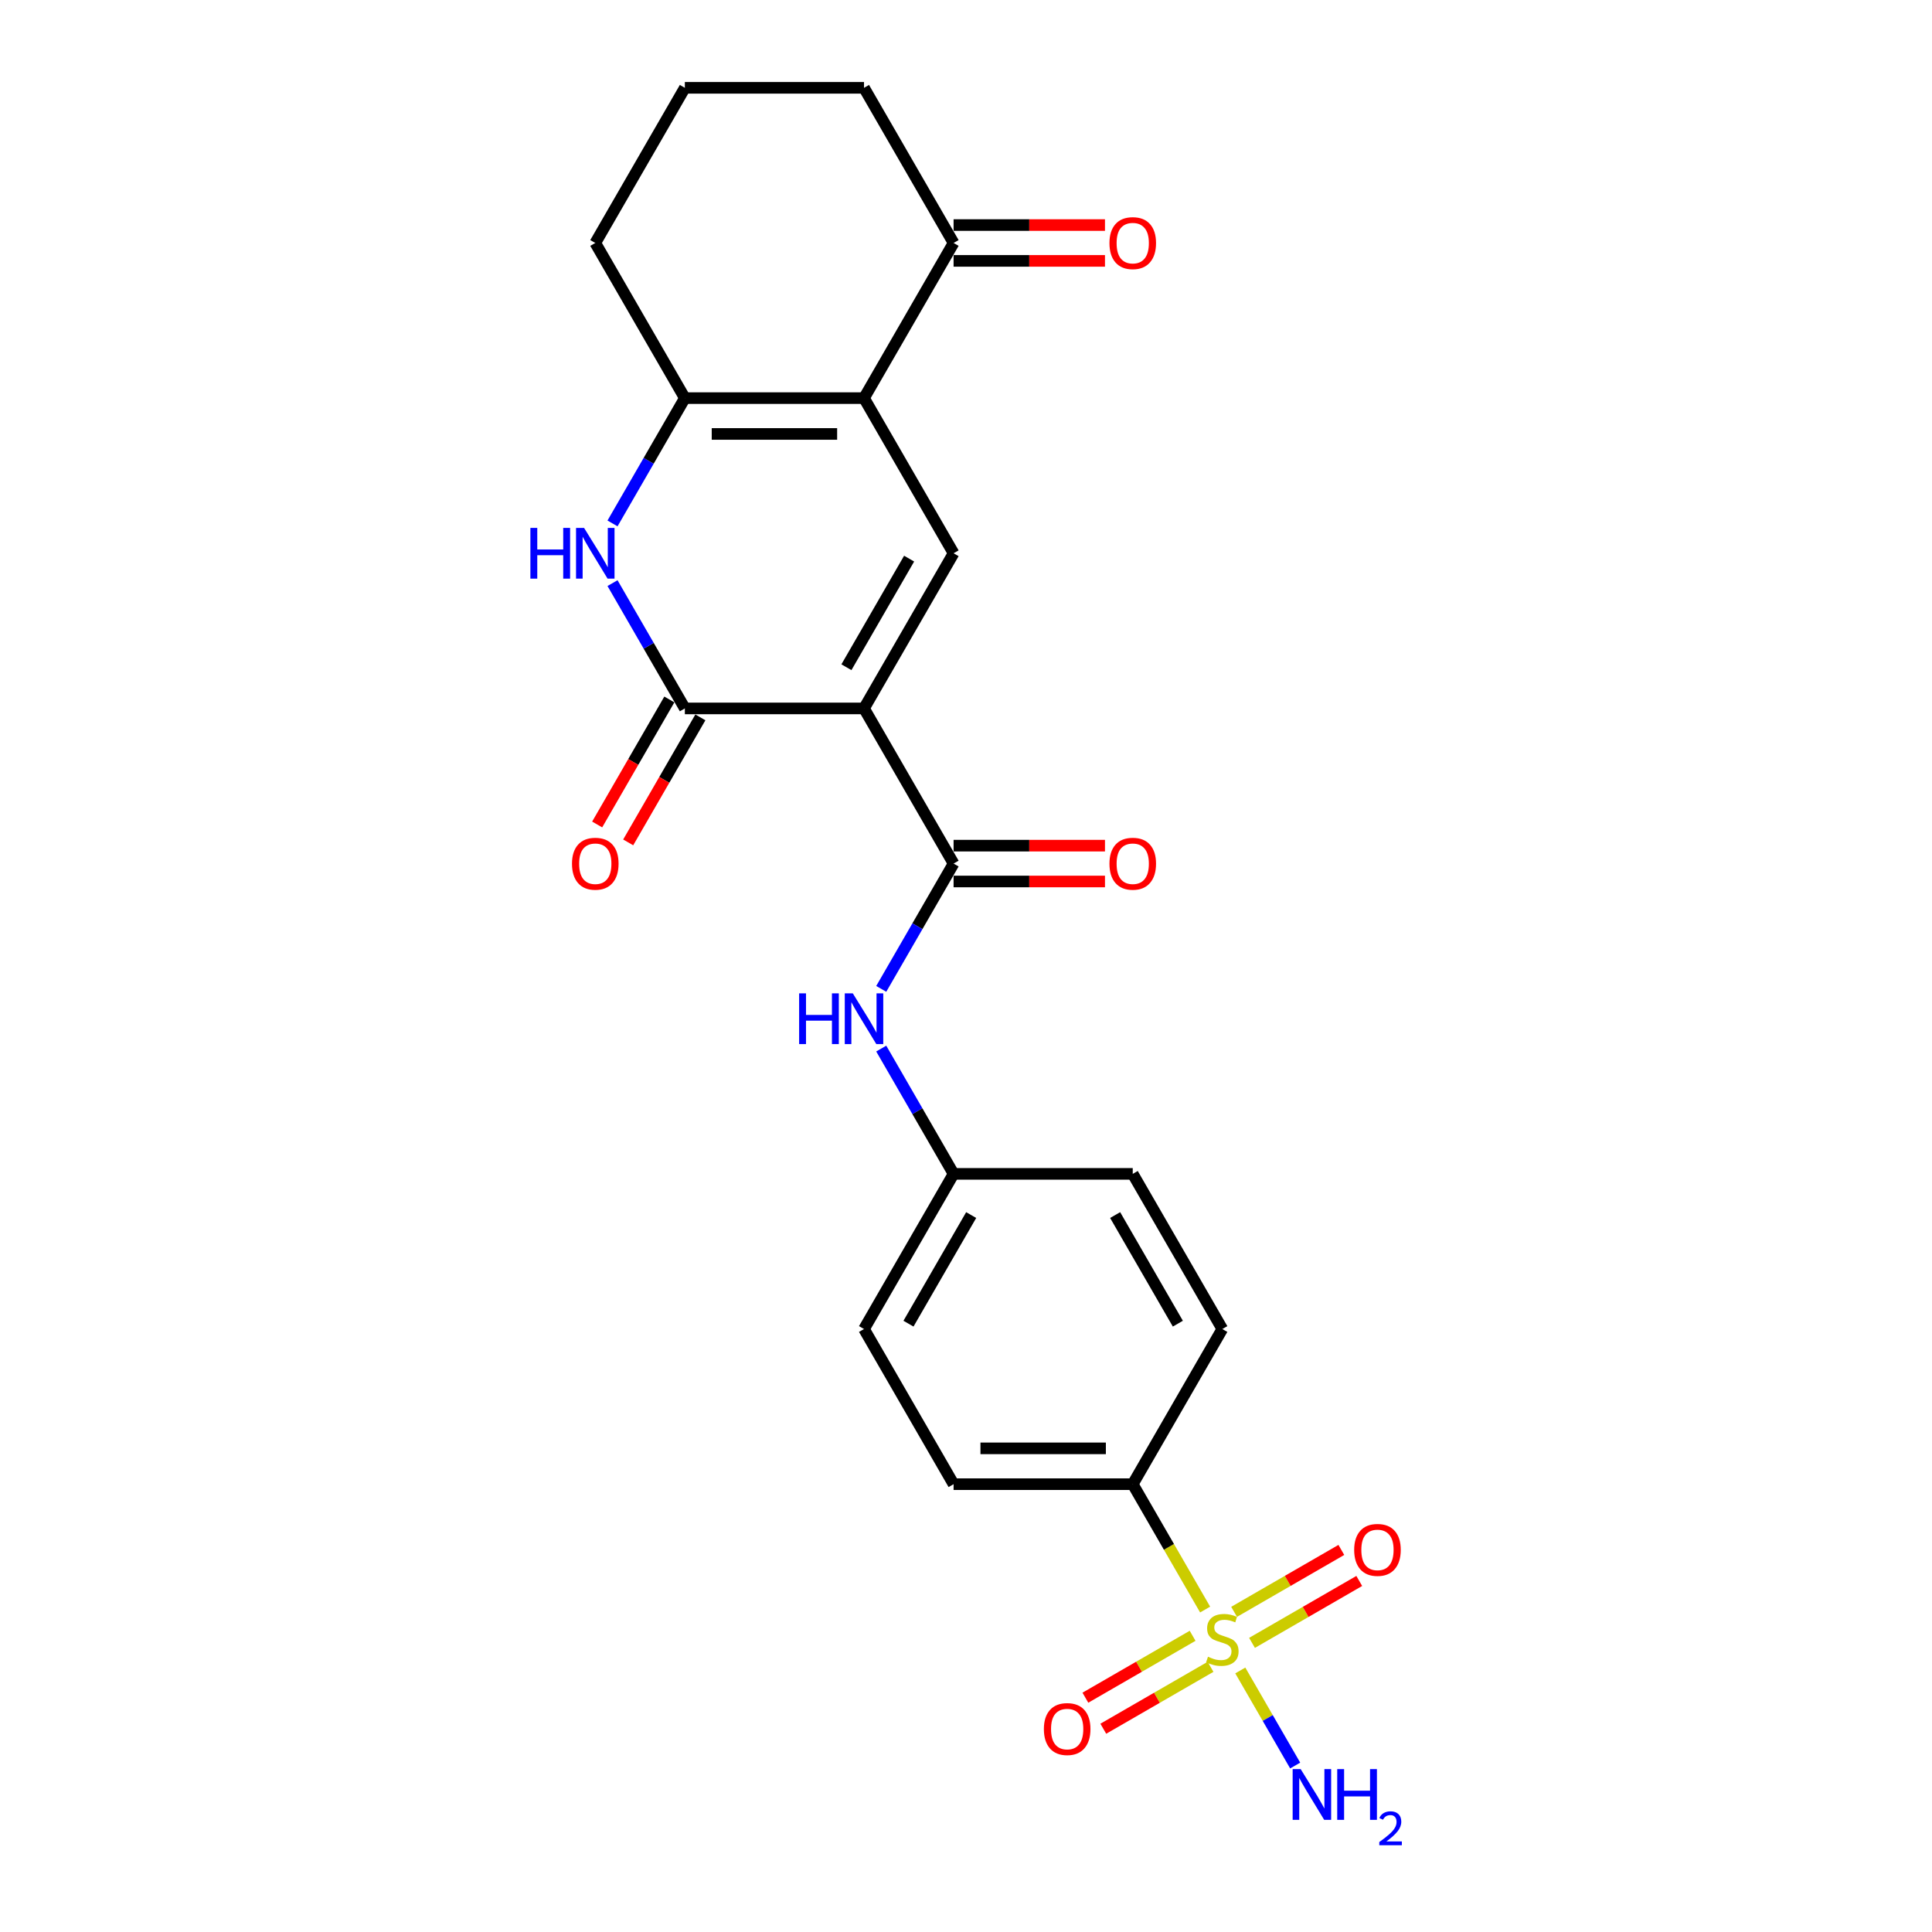 <?xml version='1.0' encoding='iso-8859-1'?>
<svg version='1.1' baseProfile='full'
              xmlns='http://www.w3.org/2000/svg'
                      xmlns:rdkit='http://www.rdkit.org/xml'
                      xmlns:xlink='http://www.w3.org/1999/xlink'
                  xml:space='preserve'
width='1000px' height='1000px' viewBox='0 0 1000 1000'>
<!-- END OF HEADER -->
<rect style='opacity:1.0;fill:#FFFFFF;stroke:none' width='1000' height='1000' x='0' y='0'> </rect>
<path class='bond-2' d='M 447.211,366.678 L 354.482,366.678' style='fill:none;fill-rule:evenodd;stroke:#000000;stroke-width:6px;stroke-linecap:butt;stroke-linejoin:miter;stroke-opacity:1' />
<path class='bond-3' d='M 447.211,366.678 L 493.576,286.372' style='fill:none;fill-rule:evenodd;stroke:#000000;stroke-width:6px;stroke-linecap:butt;stroke-linejoin:miter;stroke-opacity:1' />
<path class='bond-3' d='M 438.105,345.36 L 470.56,289.145' style='fill:none;fill-rule:evenodd;stroke:#000000;stroke-width:6px;stroke-linecap:butt;stroke-linejoin:miter;stroke-opacity:1' />
<path class='bond-5' d='M 447.211,366.678 L 493.576,446.984' style='fill:none;fill-rule:evenodd;stroke:#000000;stroke-width:6px;stroke-linecap:butt;stroke-linejoin:miter;stroke-opacity:1' />
<path class='bond-0' d='M 447.211,206.066 L 493.576,286.372' style='fill:none;fill-rule:evenodd;stroke:#000000;stroke-width:6px;stroke-linecap:butt;stroke-linejoin:miter;stroke-opacity:1' />
<path class='bond-6' d='M 447.211,206.066 L 354.482,206.066' style='fill:none;fill-rule:evenodd;stroke:#000000;stroke-width:6px;stroke-linecap:butt;stroke-linejoin:miter;stroke-opacity:1' />
<path class='bond-6' d='M 433.302,224.612 L 368.391,224.612' style='fill:none;fill-rule:evenodd;stroke:#000000;stroke-width:6px;stroke-linecap:butt;stroke-linejoin:miter;stroke-opacity:1' />
<path class='bond-8' d='M 447.211,206.066 L 493.576,125.761' style='fill:none;fill-rule:evenodd;stroke:#000000;stroke-width:6px;stroke-linecap:butt;stroke-linejoin:miter;stroke-opacity:1' />
<path class='bond-1' d='M 623.772,833.102 L 605.038,800.655' style='fill:none;fill-rule:evenodd;stroke:#CCCC00;stroke-width:6px;stroke-linecap:butt;stroke-linejoin:miter;stroke-opacity:1' />
<path class='bond-1' d='M 605.038,800.655 L 586.305,768.208' style='fill:none;fill-rule:evenodd;stroke:#000000;stroke-width:6px;stroke-linecap:butt;stroke-linejoin:miter;stroke-opacity:1' />
<path class='bond-10' d='M 617.295,846.683 L 589.543,862.706' style='fill:none;fill-rule:evenodd;stroke:#CCCC00;stroke-width:6px;stroke-linecap:butt;stroke-linejoin:miter;stroke-opacity:1' />
<path class='bond-10' d='M 589.543,862.706 L 561.79,878.729' style='fill:none;fill-rule:evenodd;stroke:#FF0000;stroke-width:6px;stroke-linecap:butt;stroke-linejoin:miter;stroke-opacity:1' />
<path class='bond-10' d='M 626.568,862.744 L 598.816,878.767' style='fill:none;fill-rule:evenodd;stroke:#CCCC00;stroke-width:6px;stroke-linecap:butt;stroke-linejoin:miter;stroke-opacity:1' />
<path class='bond-10' d='M 598.816,878.767 L 571.063,894.79' style='fill:none;fill-rule:evenodd;stroke:#FF0000;stroke-width:6px;stroke-linecap:butt;stroke-linejoin:miter;stroke-opacity:1' />
<path class='bond-11' d='M 648.044,850.345 L 675.797,834.322' style='fill:none;fill-rule:evenodd;stroke:#CCCC00;stroke-width:6px;stroke-linecap:butt;stroke-linejoin:miter;stroke-opacity:1' />
<path class='bond-11' d='M 675.797,834.322 L 703.549,818.299' style='fill:none;fill-rule:evenodd;stroke:#FF0000;stroke-width:6px;stroke-linecap:butt;stroke-linejoin:miter;stroke-opacity:1' />
<path class='bond-11' d='M 638.771,834.284 L 666.524,818.261' style='fill:none;fill-rule:evenodd;stroke:#CCCC00;stroke-width:6px;stroke-linecap:butt;stroke-linejoin:miter;stroke-opacity:1' />
<path class='bond-11' d='M 666.524,818.261 L 694.276,802.238' style='fill:none;fill-rule:evenodd;stroke:#FF0000;stroke-width:6px;stroke-linecap:butt;stroke-linejoin:miter;stroke-opacity:1' />
<path class='bond-14' d='M 641.974,864.63 L 656.179,889.234' style='fill:none;fill-rule:evenodd;stroke:#CCCC00;stroke-width:6px;stroke-linecap:butt;stroke-linejoin:miter;stroke-opacity:1' />
<path class='bond-14' d='M 656.179,889.234 L 670.384,913.837' style='fill:none;fill-rule:evenodd;stroke:#0000FF;stroke-width:6px;stroke-linecap:butt;stroke-linejoin:miter;stroke-opacity:1' />
<path class='bond-4' d='M 354.482,366.678 L 335.759,334.25' style='fill:none;fill-rule:evenodd;stroke:#000000;stroke-width:6px;stroke-linecap:butt;stroke-linejoin:miter;stroke-opacity:1' />
<path class='bond-4' d='M 335.759,334.25 L 317.036,301.821' style='fill:none;fill-rule:evenodd;stroke:#0000FF;stroke-width:6px;stroke-linecap:butt;stroke-linejoin:miter;stroke-opacity:1' />
<path class='bond-12' d='M 346.451,362.042 L 327.771,394.396' style='fill:none;fill-rule:evenodd;stroke:#000000;stroke-width:6px;stroke-linecap:butt;stroke-linejoin:miter;stroke-opacity:1' />
<path class='bond-12' d='M 327.771,394.396 L 309.091,426.751' style='fill:none;fill-rule:evenodd;stroke:#FF0000;stroke-width:6px;stroke-linecap:butt;stroke-linejoin:miter;stroke-opacity:1' />
<path class='bond-12' d='M 362.512,371.315 L 343.832,403.669' style='fill:none;fill-rule:evenodd;stroke:#000000;stroke-width:6px;stroke-linecap:butt;stroke-linejoin:miter;stroke-opacity:1' />
<path class='bond-12' d='M 343.832,403.669 L 325.153,436.024' style='fill:none;fill-rule:evenodd;stroke:#FF0000;stroke-width:6px;stroke-linecap:butt;stroke-linejoin:miter;stroke-opacity:1' />
<path class='bond-24' d='M 317.036,270.924 L 335.759,238.495' style='fill:none;fill-rule:evenodd;stroke:#0000FF;stroke-width:6px;stroke-linecap:butt;stroke-linejoin:miter;stroke-opacity:1' />
<path class='bond-24' d='M 335.759,238.495 L 354.482,206.066' style='fill:none;fill-rule:evenodd;stroke:#000000;stroke-width:6px;stroke-linecap:butt;stroke-linejoin:miter;stroke-opacity:1' />
<path class='bond-7' d='M 493.576,446.984 L 474.853,479.413' style='fill:none;fill-rule:evenodd;stroke:#000000;stroke-width:6px;stroke-linecap:butt;stroke-linejoin:miter;stroke-opacity:1' />
<path class='bond-7' d='M 474.853,479.413 L 456.13,511.842' style='fill:none;fill-rule:evenodd;stroke:#0000FF;stroke-width:6px;stroke-linecap:butt;stroke-linejoin:miter;stroke-opacity:1' />
<path class='bond-13' d='M 493.576,456.257 L 532.754,456.257' style='fill:none;fill-rule:evenodd;stroke:#000000;stroke-width:6px;stroke-linecap:butt;stroke-linejoin:miter;stroke-opacity:1' />
<path class='bond-13' d='M 532.754,456.257 L 571.932,456.257' style='fill:none;fill-rule:evenodd;stroke:#FF0000;stroke-width:6px;stroke-linecap:butt;stroke-linejoin:miter;stroke-opacity:1' />
<path class='bond-13' d='M 493.576,437.711 L 532.754,437.711' style='fill:none;fill-rule:evenodd;stroke:#000000;stroke-width:6px;stroke-linecap:butt;stroke-linejoin:miter;stroke-opacity:1' />
<path class='bond-13' d='M 532.754,437.711 L 571.932,437.711' style='fill:none;fill-rule:evenodd;stroke:#FF0000;stroke-width:6px;stroke-linecap:butt;stroke-linejoin:miter;stroke-opacity:1' />
<path class='bond-19' d='M 354.482,206.066 L 308.117,125.761' style='fill:none;fill-rule:evenodd;stroke:#000000;stroke-width:6px;stroke-linecap:butt;stroke-linejoin:miter;stroke-opacity:1' />
<path class='bond-18' d='M 456.13,542.739 L 474.853,575.168' style='fill:none;fill-rule:evenodd;stroke:#0000FF;stroke-width:6px;stroke-linecap:butt;stroke-linejoin:miter;stroke-opacity:1' />
<path class='bond-18' d='M 474.853,575.168 L 493.576,607.596' style='fill:none;fill-rule:evenodd;stroke:#000000;stroke-width:6px;stroke-linecap:butt;stroke-linejoin:miter;stroke-opacity:1' />
<path class='bond-15' d='M 493.576,135.033 L 532.754,135.033' style='fill:none;fill-rule:evenodd;stroke:#000000;stroke-width:6px;stroke-linecap:butt;stroke-linejoin:miter;stroke-opacity:1' />
<path class='bond-15' d='M 532.754,135.033 L 571.932,135.033' style='fill:none;fill-rule:evenodd;stroke:#FF0000;stroke-width:6px;stroke-linecap:butt;stroke-linejoin:miter;stroke-opacity:1' />
<path class='bond-15' d='M 493.576,116.488 L 532.754,116.488' style='fill:none;fill-rule:evenodd;stroke:#000000;stroke-width:6px;stroke-linecap:butt;stroke-linejoin:miter;stroke-opacity:1' />
<path class='bond-15' d='M 532.754,116.488 L 571.932,116.488' style='fill:none;fill-rule:evenodd;stroke:#FF0000;stroke-width:6px;stroke-linecap:butt;stroke-linejoin:miter;stroke-opacity:1' />
<path class='bond-22' d='M 493.576,125.761 L 447.211,45.455' style='fill:none;fill-rule:evenodd;stroke:#000000;stroke-width:6px;stroke-linecap:butt;stroke-linejoin:miter;stroke-opacity:1' />
<path class='bond-9' d='M 586.305,768.208 L 493.576,768.208' style='fill:none;fill-rule:evenodd;stroke:#000000;stroke-width:6px;stroke-linecap:butt;stroke-linejoin:miter;stroke-opacity:1' />
<path class='bond-9' d='M 572.396,749.662 L 507.485,749.662' style='fill:none;fill-rule:evenodd;stroke:#000000;stroke-width:6px;stroke-linecap:butt;stroke-linejoin:miter;stroke-opacity:1' />
<path class='bond-25' d='M 586.305,768.208 L 632.67,687.902' style='fill:none;fill-rule:evenodd;stroke:#000000;stroke-width:6px;stroke-linecap:butt;stroke-linejoin:miter;stroke-opacity:1' />
<path class='bond-16' d='M 493.576,768.208 L 447.211,687.902' style='fill:none;fill-rule:evenodd;stroke:#000000;stroke-width:6px;stroke-linecap:butt;stroke-linejoin:miter;stroke-opacity:1' />
<path class='bond-17' d='M 632.67,687.902 L 586.305,607.596' style='fill:none;fill-rule:evenodd;stroke:#000000;stroke-width:6px;stroke-linecap:butt;stroke-linejoin:miter;stroke-opacity:1' />
<path class='bond-17' d='M 609.654,685.129 L 577.199,628.915' style='fill:none;fill-rule:evenodd;stroke:#000000;stroke-width:6px;stroke-linecap:butt;stroke-linejoin:miter;stroke-opacity:1' />
<path class='bond-20' d='M 493.576,607.596 L 586.305,607.596' style='fill:none;fill-rule:evenodd;stroke:#000000;stroke-width:6px;stroke-linecap:butt;stroke-linejoin:miter;stroke-opacity:1' />
<path class='bond-21' d='M 493.576,607.596 L 447.211,687.902' style='fill:none;fill-rule:evenodd;stroke:#000000;stroke-width:6px;stroke-linecap:butt;stroke-linejoin:miter;stroke-opacity:1' />
<path class='bond-21' d='M 502.682,628.915 L 470.227,685.129' style='fill:none;fill-rule:evenodd;stroke:#000000;stroke-width:6px;stroke-linecap:butt;stroke-linejoin:miter;stroke-opacity:1' />
<path class='bond-26' d='M 308.117,125.761 L 354.482,45.455' style='fill:none;fill-rule:evenodd;stroke:#000000;stroke-width:6px;stroke-linecap:butt;stroke-linejoin:miter;stroke-opacity:1' />
<path class='bond-23' d='M 447.211,45.455 L 354.482,45.455' style='fill:none;fill-rule:evenodd;stroke:#000000;stroke-width:6px;stroke-linecap:butt;stroke-linejoin:miter;stroke-opacity:1' />
<path  class='atom-2' d='M 625.251 857.527
Q 625.548 857.639, 626.772 858.158
Q 627.996 858.677, 629.331 859.011
Q 630.704 859.308, 632.039 859.308
Q 634.524 859.308, 635.971 858.121
Q 637.417 856.897, 637.417 854.783
Q 637.417 853.336, 636.676 852.446
Q 635.971 851.556, 634.858 851.073
Q 633.745 850.591, 631.891 850.035
Q 629.554 849.33, 628.144 848.662
Q 626.772 847.995, 625.771 846.585
Q 624.806 845.176, 624.806 842.802
Q 624.806 839.501, 627.032 837.461
Q 629.294 835.421, 633.745 835.421
Q 636.787 835.421, 640.236 836.867
L 639.383 839.723
Q 636.23 838.425, 633.857 838.425
Q 631.297 838.425, 629.888 839.501
Q 628.478 840.539, 628.515 842.357
Q 628.515 843.766, 629.22 844.619
Q 629.962 845.473, 631.001 845.955
Q 632.076 846.437, 633.857 846.993
Q 636.23 847.735, 637.64 848.477
Q 639.049 849.219, 640.051 850.74
Q 641.089 852.223, 641.089 854.783
Q 641.089 858.418, 638.641 860.383
Q 636.23 862.312, 632.187 862.312
Q 629.851 862.312, 628.07 861.793
Q 626.327 861.311, 624.25 860.458
L 625.251 857.527
' fill='#CCCC00'/>
<path  class='atom-5' d='M 274.53 273.242
L 278.091 273.242
L 278.091 284.407
L 291.518 284.407
L 291.518 273.242
L 295.079 273.242
L 295.079 299.503
L 291.518 299.503
L 291.518 287.374
L 278.091 287.374
L 278.091 299.503
L 274.53 299.503
L 274.53 273.242
' fill='#0000FF'/>
<path  class='atom-5' d='M 302.312 273.242
L 310.917 287.151
Q 311.771 288.524, 313.143 291.009
Q 314.515 293.494, 314.59 293.642
L 314.59 273.242
L 318.076 273.242
L 318.076 299.503
L 314.478 299.503
L 305.242 284.295
Q 304.167 282.515, 303.017 280.475
Q 301.904 278.435, 301.57 277.804
L 301.57 299.503
L 298.158 299.503
L 298.158 273.242
L 302.312 273.242
' fill='#0000FF'/>
<path  class='atom-8' d='M 413.624 514.16
L 417.185 514.16
L 417.185 525.324
L 430.612 525.324
L 430.612 514.16
L 434.173 514.16
L 434.173 540.421
L 430.612 540.421
L 430.612 528.292
L 417.185 528.292
L 417.185 540.421
L 413.624 540.421
L 413.624 514.16
' fill='#0000FF'/>
<path  class='atom-8' d='M 441.406 514.16
L 450.011 528.069
Q 450.865 529.442, 452.237 531.927
Q 453.609 534.412, 453.684 534.56
L 453.684 514.16
L 457.17 514.16
L 457.17 540.421
L 453.572 540.421
L 444.336 525.213
Q 443.261 523.433, 442.111 521.393
Q 440.998 519.353, 440.664 518.722
L 440.664 540.421
L 437.252 540.421
L 437.252 514.16
L 441.406 514.16
' fill='#0000FF'/>
<path  class='atom-11' d='M 540.309 894.953
Q 540.309 888.647, 543.425 885.124
Q 546.54 881.6, 552.364 881.6
Q 558.187 881.6, 561.303 885.124
Q 564.419 888.647, 564.419 894.953
Q 564.419 901.333, 561.266 904.968
Q 558.113 908.566, 552.364 908.566
Q 546.577 908.566, 543.425 904.968
Q 540.309 901.37, 540.309 894.953
M 552.364 905.598
Q 556.37 905.598, 558.521 902.928
Q 560.709 900.22, 560.709 894.953
Q 560.709 889.797, 558.521 887.201
Q 556.37 884.567, 552.364 884.567
Q 548.358 884.567, 546.169 887.164
Q 544.018 889.76, 544.018 894.953
Q 544.018 900.257, 546.169 902.928
Q 548.358 905.598, 552.364 905.598
' fill='#FF0000'/>
<path  class='atom-12' d='M 700.921 802.224
Q 700.921 795.918, 704.037 792.394
Q 707.152 788.871, 712.976 788.871
Q 718.799 788.871, 721.915 792.394
Q 725.03 795.918, 725.03 802.224
Q 725.03 808.603, 721.878 812.238
Q 718.725 815.836, 712.976 815.836
Q 707.189 815.836, 704.037 812.238
Q 700.921 808.64, 700.921 802.224
M 712.976 812.869
Q 716.982 812.869, 719.133 810.198
Q 721.321 807.491, 721.321 802.224
Q 721.321 797.068, 719.133 794.471
Q 716.982 791.838, 712.976 791.838
Q 708.97 791.838, 706.781 794.434
Q 704.63 797.031, 704.63 802.224
Q 704.63 807.528, 706.781 810.198
Q 708.97 812.869, 712.976 812.869
' fill='#FF0000'/>
<path  class='atom-13' d='M 296.062 447.059
Q 296.062 440.753, 299.178 437.229
Q 302.294 433.705, 308.117 433.705
Q 313.94 433.705, 317.056 437.229
Q 320.172 440.753, 320.172 447.059
Q 320.172 453.438, 317.019 457.073
Q 313.866 460.671, 308.117 460.671
Q 302.331 460.671, 299.178 457.073
Q 296.062 453.475, 296.062 447.059
M 308.117 457.704
Q 312.123 457.704, 314.274 455.033
Q 316.463 452.326, 316.463 447.059
Q 316.463 441.903, 314.274 439.306
Q 312.123 436.673, 308.117 436.673
Q 304.111 436.673, 301.923 439.269
Q 299.771 441.866, 299.771 447.059
Q 299.771 452.363, 301.923 455.033
Q 304.111 457.704, 308.117 457.704
' fill='#FF0000'/>
<path  class='atom-14' d='M 574.25 447.059
Q 574.25 440.753, 577.366 437.229
Q 580.482 433.705, 586.305 433.705
Q 592.128 433.705, 595.244 437.229
Q 598.36 440.753, 598.36 447.059
Q 598.36 453.438, 595.207 457.073
Q 592.054 460.671, 586.305 460.671
Q 580.519 460.671, 577.366 457.073
Q 574.25 453.475, 574.25 447.059
M 586.305 457.704
Q 590.311 457.704, 592.462 455.033
Q 594.651 452.326, 594.651 447.059
Q 594.651 441.903, 592.462 439.306
Q 590.311 436.673, 586.305 436.673
Q 582.299 436.673, 580.111 439.269
Q 577.959 441.866, 577.959 447.059
Q 577.959 452.363, 580.111 455.033
Q 582.299 457.704, 586.305 457.704
' fill='#FF0000'/>
<path  class='atom-15' d='M 673.229 915.69
L 681.835 929.599
Q 682.688 930.971, 684.06 933.457
Q 685.433 935.942, 685.507 936.09
L 685.507 915.69
L 688.993 915.69
L 688.993 941.951
L 685.396 941.951
L 676.16 926.743
Q 675.084 924.963, 673.934 922.922
Q 672.821 920.882, 672.488 920.252
L 672.488 941.951
L 669.075 941.951
L 669.075 915.69
L 673.229 915.69
' fill='#0000FF'/>
<path  class='atom-15' d='M 692.146 915.69
L 695.707 915.69
L 695.707 926.854
L 709.134 926.854
L 709.134 915.69
L 712.695 915.69
L 712.695 941.951
L 709.134 941.951
L 709.134 929.822
L 695.707 929.822
L 695.707 941.951
L 692.146 941.951
L 692.146 915.69
' fill='#0000FF'/>
<path  class='atom-15' d='M 713.968 941.029
Q 714.605 939.389, 716.122 938.483
Q 717.64 937.553, 719.745 937.553
Q 722.365 937.553, 723.834 938.973
Q 725.303 940.393, 725.303 942.914
Q 725.303 945.485, 723.393 947.884
Q 721.508 950.283, 717.591 953.123
L 725.596 953.123
L 725.596 955.081
L 713.919 955.081
L 713.919 953.441
Q 717.151 951.14, 719.06 949.426
Q 720.994 947.712, 721.924 946.17
Q 722.855 944.628, 722.855 943.037
Q 722.855 941.372, 722.022 940.442
Q 721.19 939.511, 719.745 939.511
Q 718.35 939.511, 717.42 940.074
Q 716.49 940.637, 715.829 941.886
L 713.968 941.029
' fill='#0000FF'/>
<path  class='atom-16' d='M 574.25 125.835
Q 574.25 119.529, 577.366 116.005
Q 580.482 112.482, 586.305 112.482
Q 592.128 112.482, 595.244 116.005
Q 598.36 119.529, 598.36 125.835
Q 598.36 132.214, 595.207 135.849
Q 592.054 139.447, 586.305 139.447
Q 580.519 139.447, 577.366 135.849
Q 574.25 132.252, 574.25 125.835
M 586.305 136.48
Q 590.311 136.48, 592.462 133.809
Q 594.651 131.102, 594.651 125.835
Q 594.651 120.679, 592.462 118.083
Q 590.311 115.449, 586.305 115.449
Q 582.299 115.449, 580.111 118.045
Q 577.959 120.642, 577.959 125.835
Q 577.959 131.139, 580.111 133.809
Q 582.299 136.48, 586.305 136.48
' fill='#FF0000'/>
</svg>
